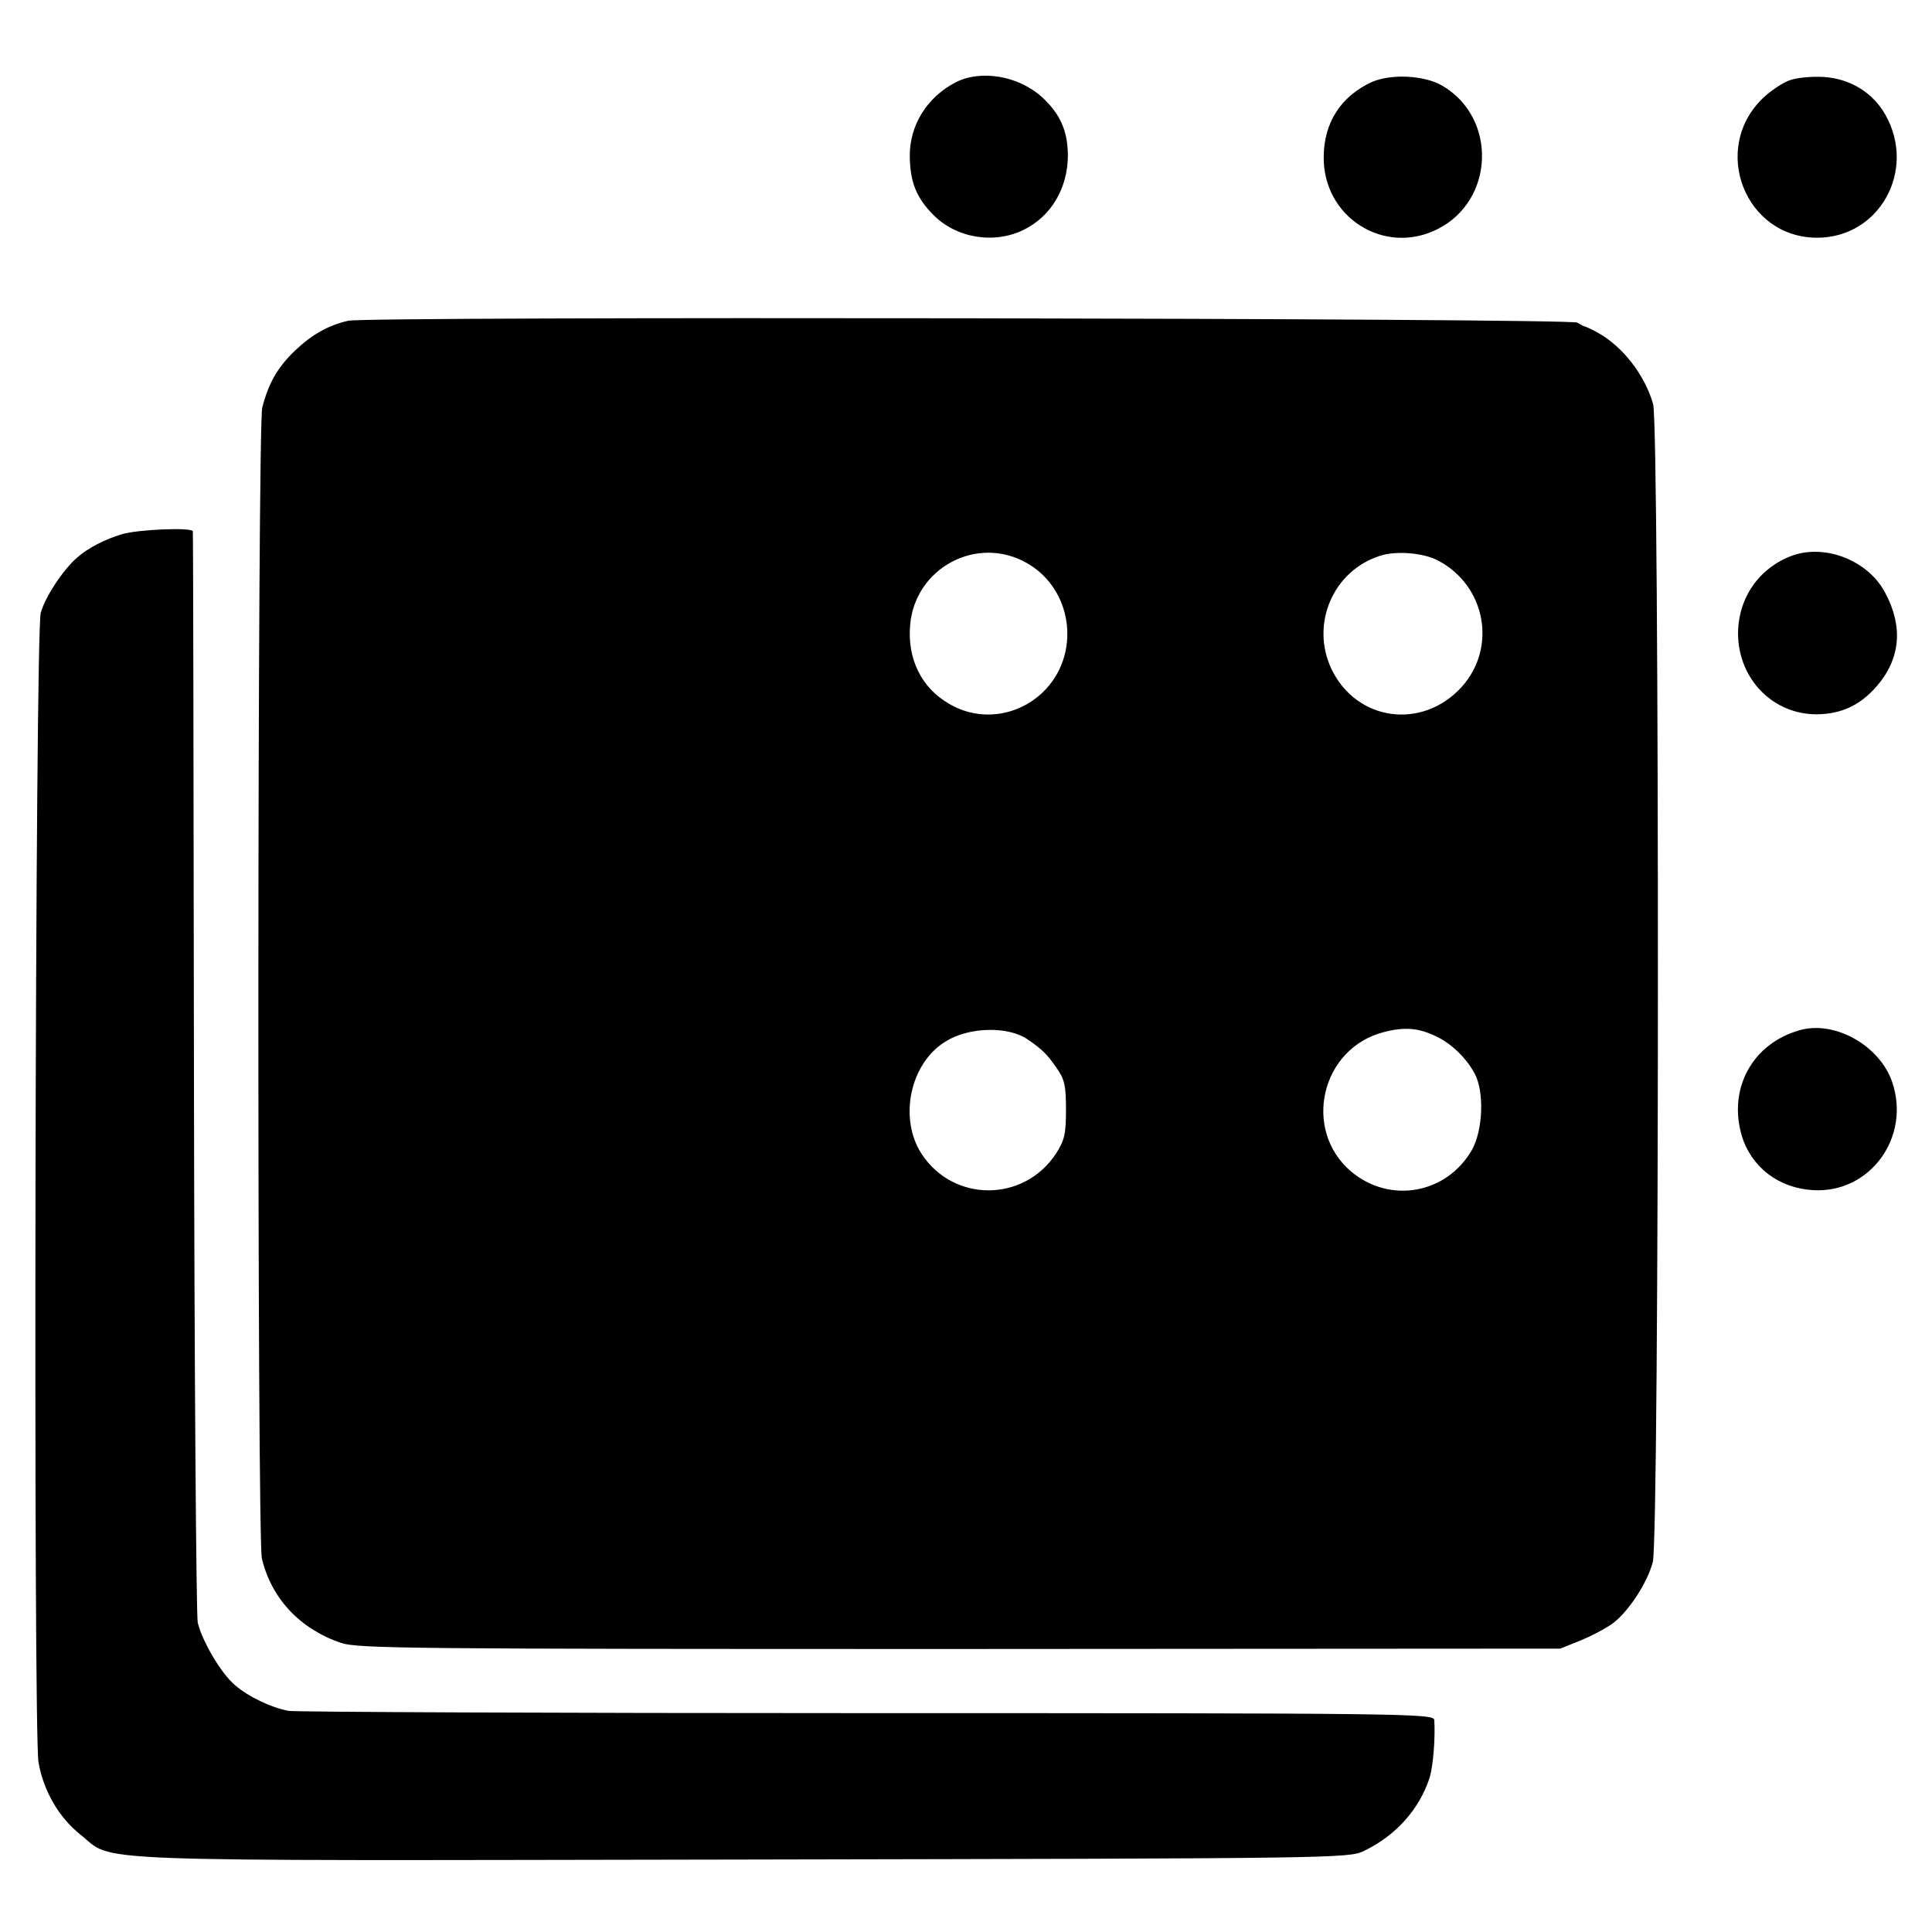 <svg version="1.0" xmlns="http://www.w3.org/2000/svg" width="682.667" height="682.667" viewBox="0 0 512 512"><path d="M253.3 21.8c-7.6 3.9-12.3 11.4-12.2 19.7.1 6.7 1.7 10.8 6.1 15.3 6.1 6.3 16.2 8 24.1 4.1 7.3-3.6 11.6-11 11.7-19.5 0-6.7-2-11.2-6.9-15.7-6.2-5.6-16.1-7.3-22.8-3.9zM363.4 21.8c-8.1 3.8-12.5 10.7-12.6 19.6-.3 16.1 16 26.5 30.2 19.3 15.1-7.6 15.8-29.5 1.2-38-4.8-2.8-13.7-3.2-18.8-.9zM474.2 21.3c-1.9.7-5 2.8-6.9 4.6-14.1 13.4-4.9 37.2 14.4 37.1 16.4-.1 26.2-17.8 18-32.5-3.4-6-9.3-9.6-16.3-10.1-3.3-.2-7.4.2-9.2.9zM92.3 85c-5.4 1.2-9.8 3.8-14.1 7.9-4.7 4.5-7 8.6-8.7 15.1-1.3 5.3-1.4 299.2-.1 305 2.5 10.6 10.1 18.7 21 22.4 4.6 1.5 18.6 1.6 164 1.6l159.1-.1 5.7-2.3c3.1-1.3 7-3.4 8.6-4.7 4.1-3.3 8.8-10.6 10.2-15.9 1.8-6.5 1.8-300.5.1-306.9-2.2-7.7-8-15.2-14.6-18.9-1.6-.9-3.2-1.6-3.5-1.7-.3 0-1.2-.5-2-1-1.8-1.2-320.8-1.7-325.7-.5zm179.8 64.2c12.4 7 14.5 24.6 4.1 34.4-6.8 6.4-16.8 7.6-24.7 2.9-7.3-4.2-11.1-11.9-10.3-20.9 1.3-15.1 17.7-23.9 30.9-16.4zm108.9-.7c12.7 6.6 15.8 23 6.4 33.5-10.4 11.5-27.8 9.2-34.5-4.6-5.7-11.9.3-26.1 12.8-30.1 4.2-1.4 11.5-.8 15.3 1.2zm-108.6 127c3.8 2.6 5.2 4 7.6 7.5 2.1 3 2.5 4.6 2.5 11.1s-.4 8.1-2.7 11.7c-8.5 12.8-27 12.9-35.5.1-6.2-9.4-3.2-24.1 6.3-29.9 6.2-3.9 16.7-4.1 21.8-.5zm108.1-.9c4.1 1.9 8.1 5.8 10.3 9.9 2.6 4.8 2.2 15-.7 20.2-6.7 11.7-21.7 14.4-32 5.8-13.1-11.1-8-32.8 8.7-37 5.4-1.4 9.1-1.1 13.7 1.1z"/><path d="M32.2 141.6c-4.3 1.3-8.9 3.6-11.8 6.2-3.6 3.1-8.4 10.3-9.6 14.6-1.5 5.1-2 296-.6 304.6 1.3 7.6 5.4 14.6 11 19.1 9.5 7.5-4.1 7 175.4 6.7 157.2-.3 161-.3 164.9-2.3 8.5-4.1 14.7-11.1 17.4-19.5.9-3.1 1.5-10.4 1.2-15.2-.1-1.7-8.3-1.8-150.3-1.8-82.7 0-151.6-.3-153.3-.6-4.5-.8-10.6-3.7-14.2-6.8-3.7-3.1-8.7-11.6-9.9-16.6-.4-1.9-.9-67.6-1-146-.1-78.4-.2-142.8-.3-143.2-.2-1.1-14.7-.5-18.9.8zM474.8 147.3c-8.7 3.3-14.2 11.2-14.2 20.7.1 12 9.3 21.4 21 21.3 6.5-.1 11.5-2.5 15.8-7.5 6.2-7.2 7-15.6 2.3-24.5-4.4-8.7-16-13.3-24.9-10zM477 273c-12.6 3.5-19.1 15.5-15.4 28 2.5 8.3 9.8 13.9 18.9 14.4 15.1.9 26-14.1 20.9-28.8-3.4-9.6-15.2-16.2-24.4-13.6z"/></svg>